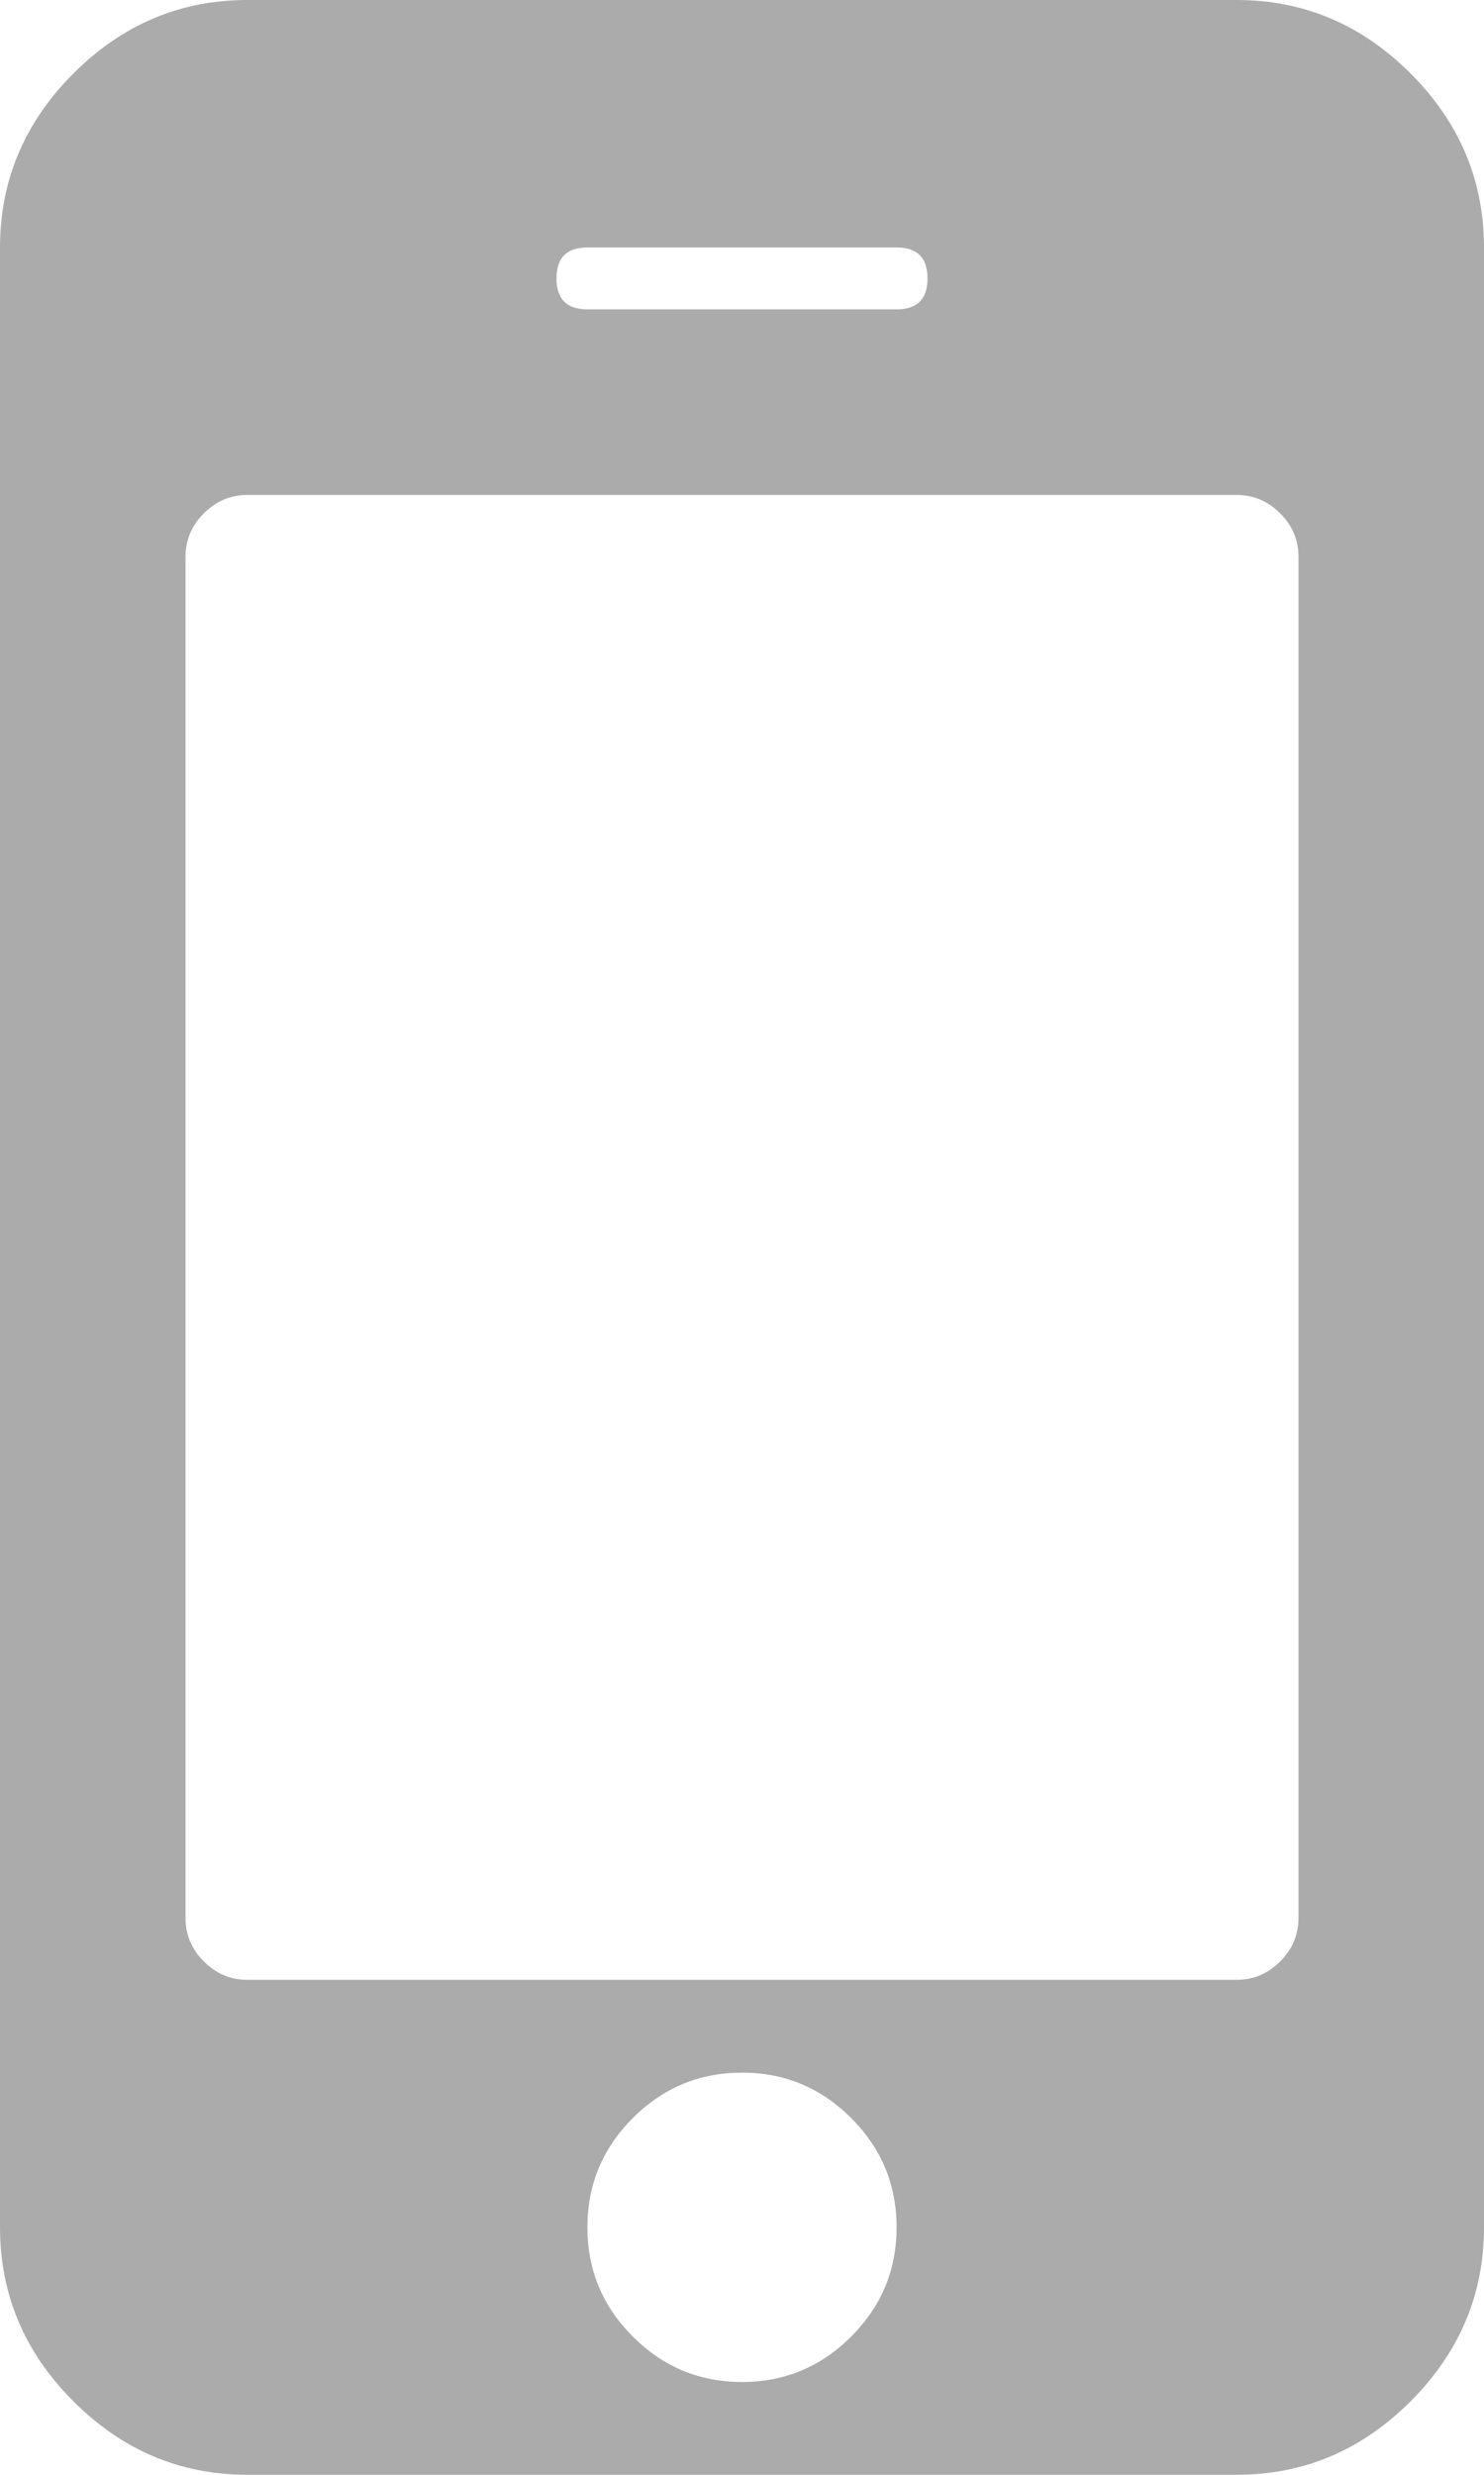 <?xml version="1.0" encoding="utf-8"?>
<!-- Generator: Adobe Illustrator 19.2.1, SVG Export Plug-In . SVG Version: 6.00 Build 0)  -->
<svg version="1.1" id="Warstwa_1" xmlns="http://www.w3.org/2000/svg" xmlns:xlink="http://www.w3.org/1999/xlink" x="0px" y="0px"
	 viewBox="0 0 768 1280" style="enable-background:new 0 0 768 1280;" xml:space="preserve">
<style type="text/css">
	.st0{fill:#ABABAC;}
</style>
<path class="st0" d="M464,1152c0-22-7.8-40.8-23.5-56.5S406,1072,384,1072s-40.8,7.8-56.5,23.5S304,1130,304,1152
	s7.8,40.8,23.5,56.5S362,1232,384,1232s40.8-7.8,56.5-23.5S464,1174,464,1152z M672,992V288c0-8.7-3.2-16.2-9.5-22.5
	S648.7,256,640,256H128c-8.7,0-16.2,3.2-22.5,9.5S96,279.3,96,288v704c0,8.7,3.2,16.2,9.5,22.5s13.8,9.5,22.5,9.5h512
	c8.7,0,16.2-3.2,22.5-9.5S672,1000.7,672,992z M480,144c0-10.7-5.3-16-16-16H304c-10.7,0-16,5.3-16,16s5.3,16,16,16h160
	C474.7,160,480,154.7,480,144z M768,128v1024c0,34.7-12.7,64.7-38,90s-55.3,38-90,38H128c-34.7,0-64.7-12.7-90-38s-38-55.3-38-90
	V128c0-34.7,12.7-64.7,38-90S93.3,0,128,0h512c34.7,0,64.7,12.7,90,38S768,93.3,768,128z"/>
</svg>
